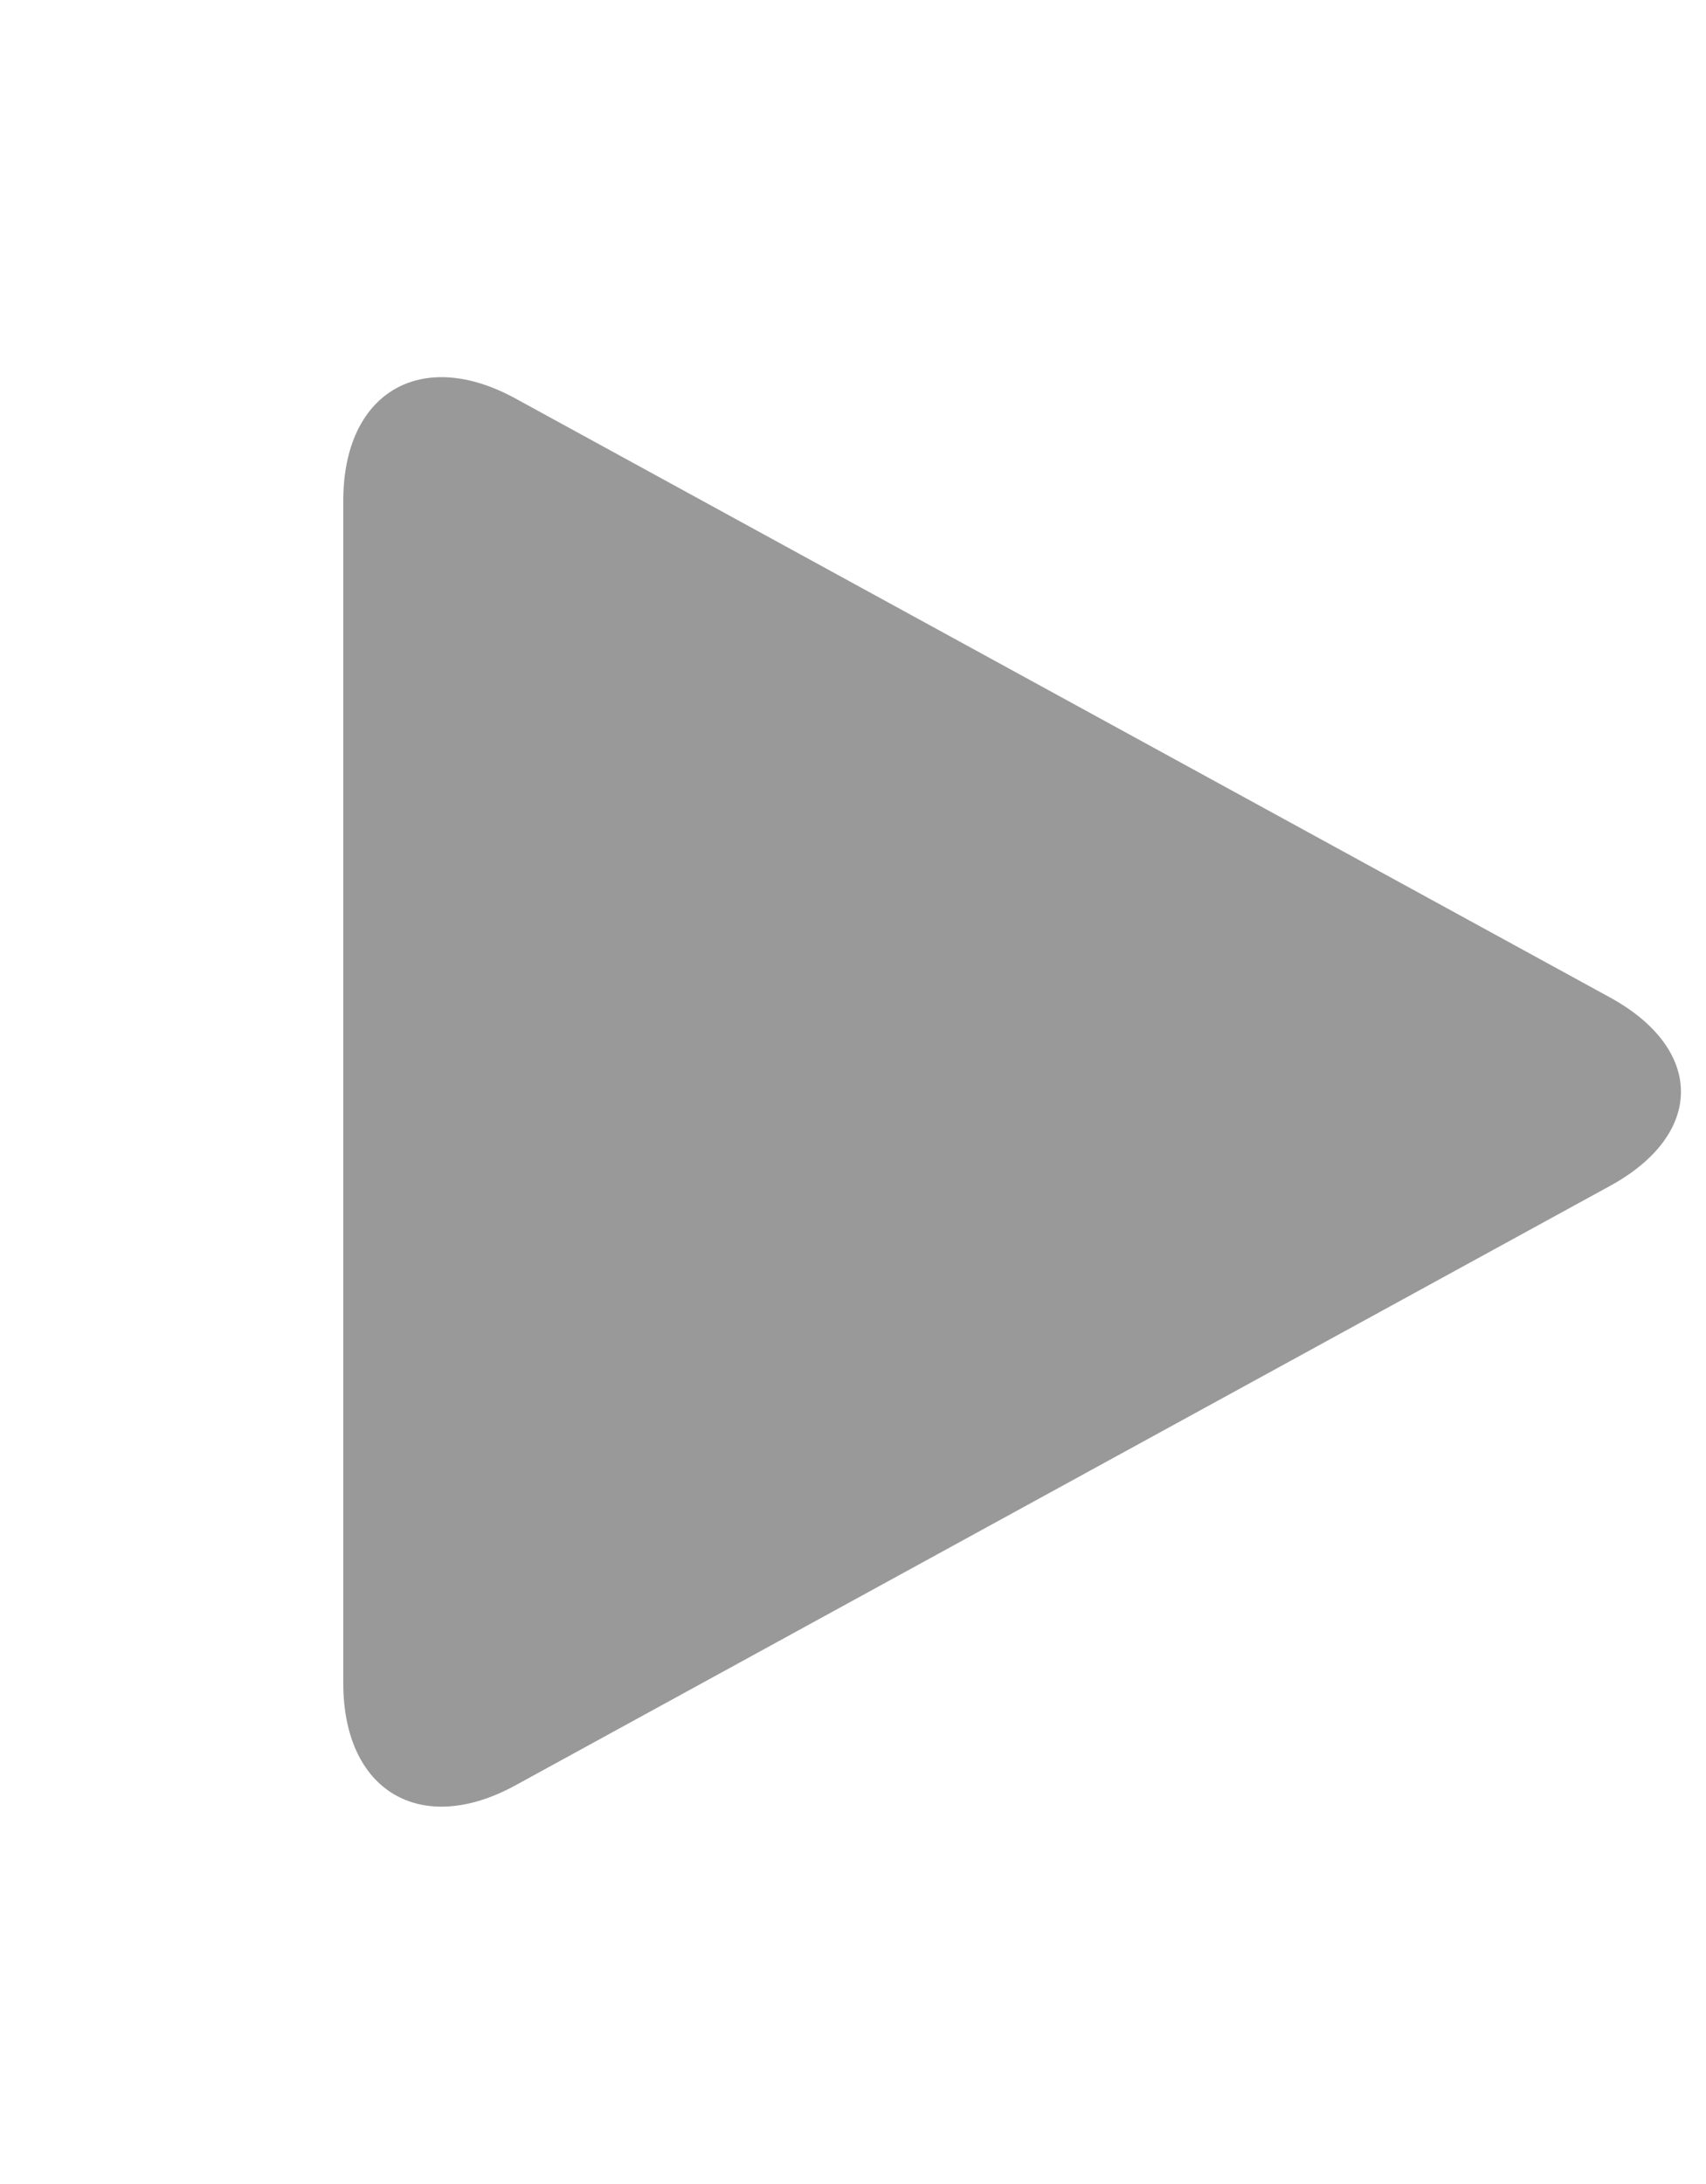 <?xml version="1.0" encoding="utf-8"?>
<!-- Generator: Adobe Illustrator 16.0.0, SVG Export Plug-In . SVG Version: 6.00 Build 0)  -->
<!DOCTYPE svg PUBLIC "-//W3C//DTD SVG 1.1//EN" "http://www.w3.org/Graphics/SVG/1.1/DTD/svg11.dtd">
<svg version="1.1" id="Capa_1" xmlns="http://www.w3.org/2000/svg" xmlns:xlink="http://www.w3.org/1999/xlink" x="0px" y="0px"
	 width="11.152px" height="14.268px" viewBox="0 0 11.152 14.268" enable-background="new 0 0 11.152 14.268" xml:space="preserve">
<g>
	<path fill="#999999" d="M10.524,7.749c0.619-0.338,0.619-0.893,0-1.232L3.37,2.604C2.751,2.265,2.244,2.565,2.244,3.271v7.727
		c0,0.706,0.507,1.006,1.126,0.667L10.524,7.749z"/>
</g>
</svg>
